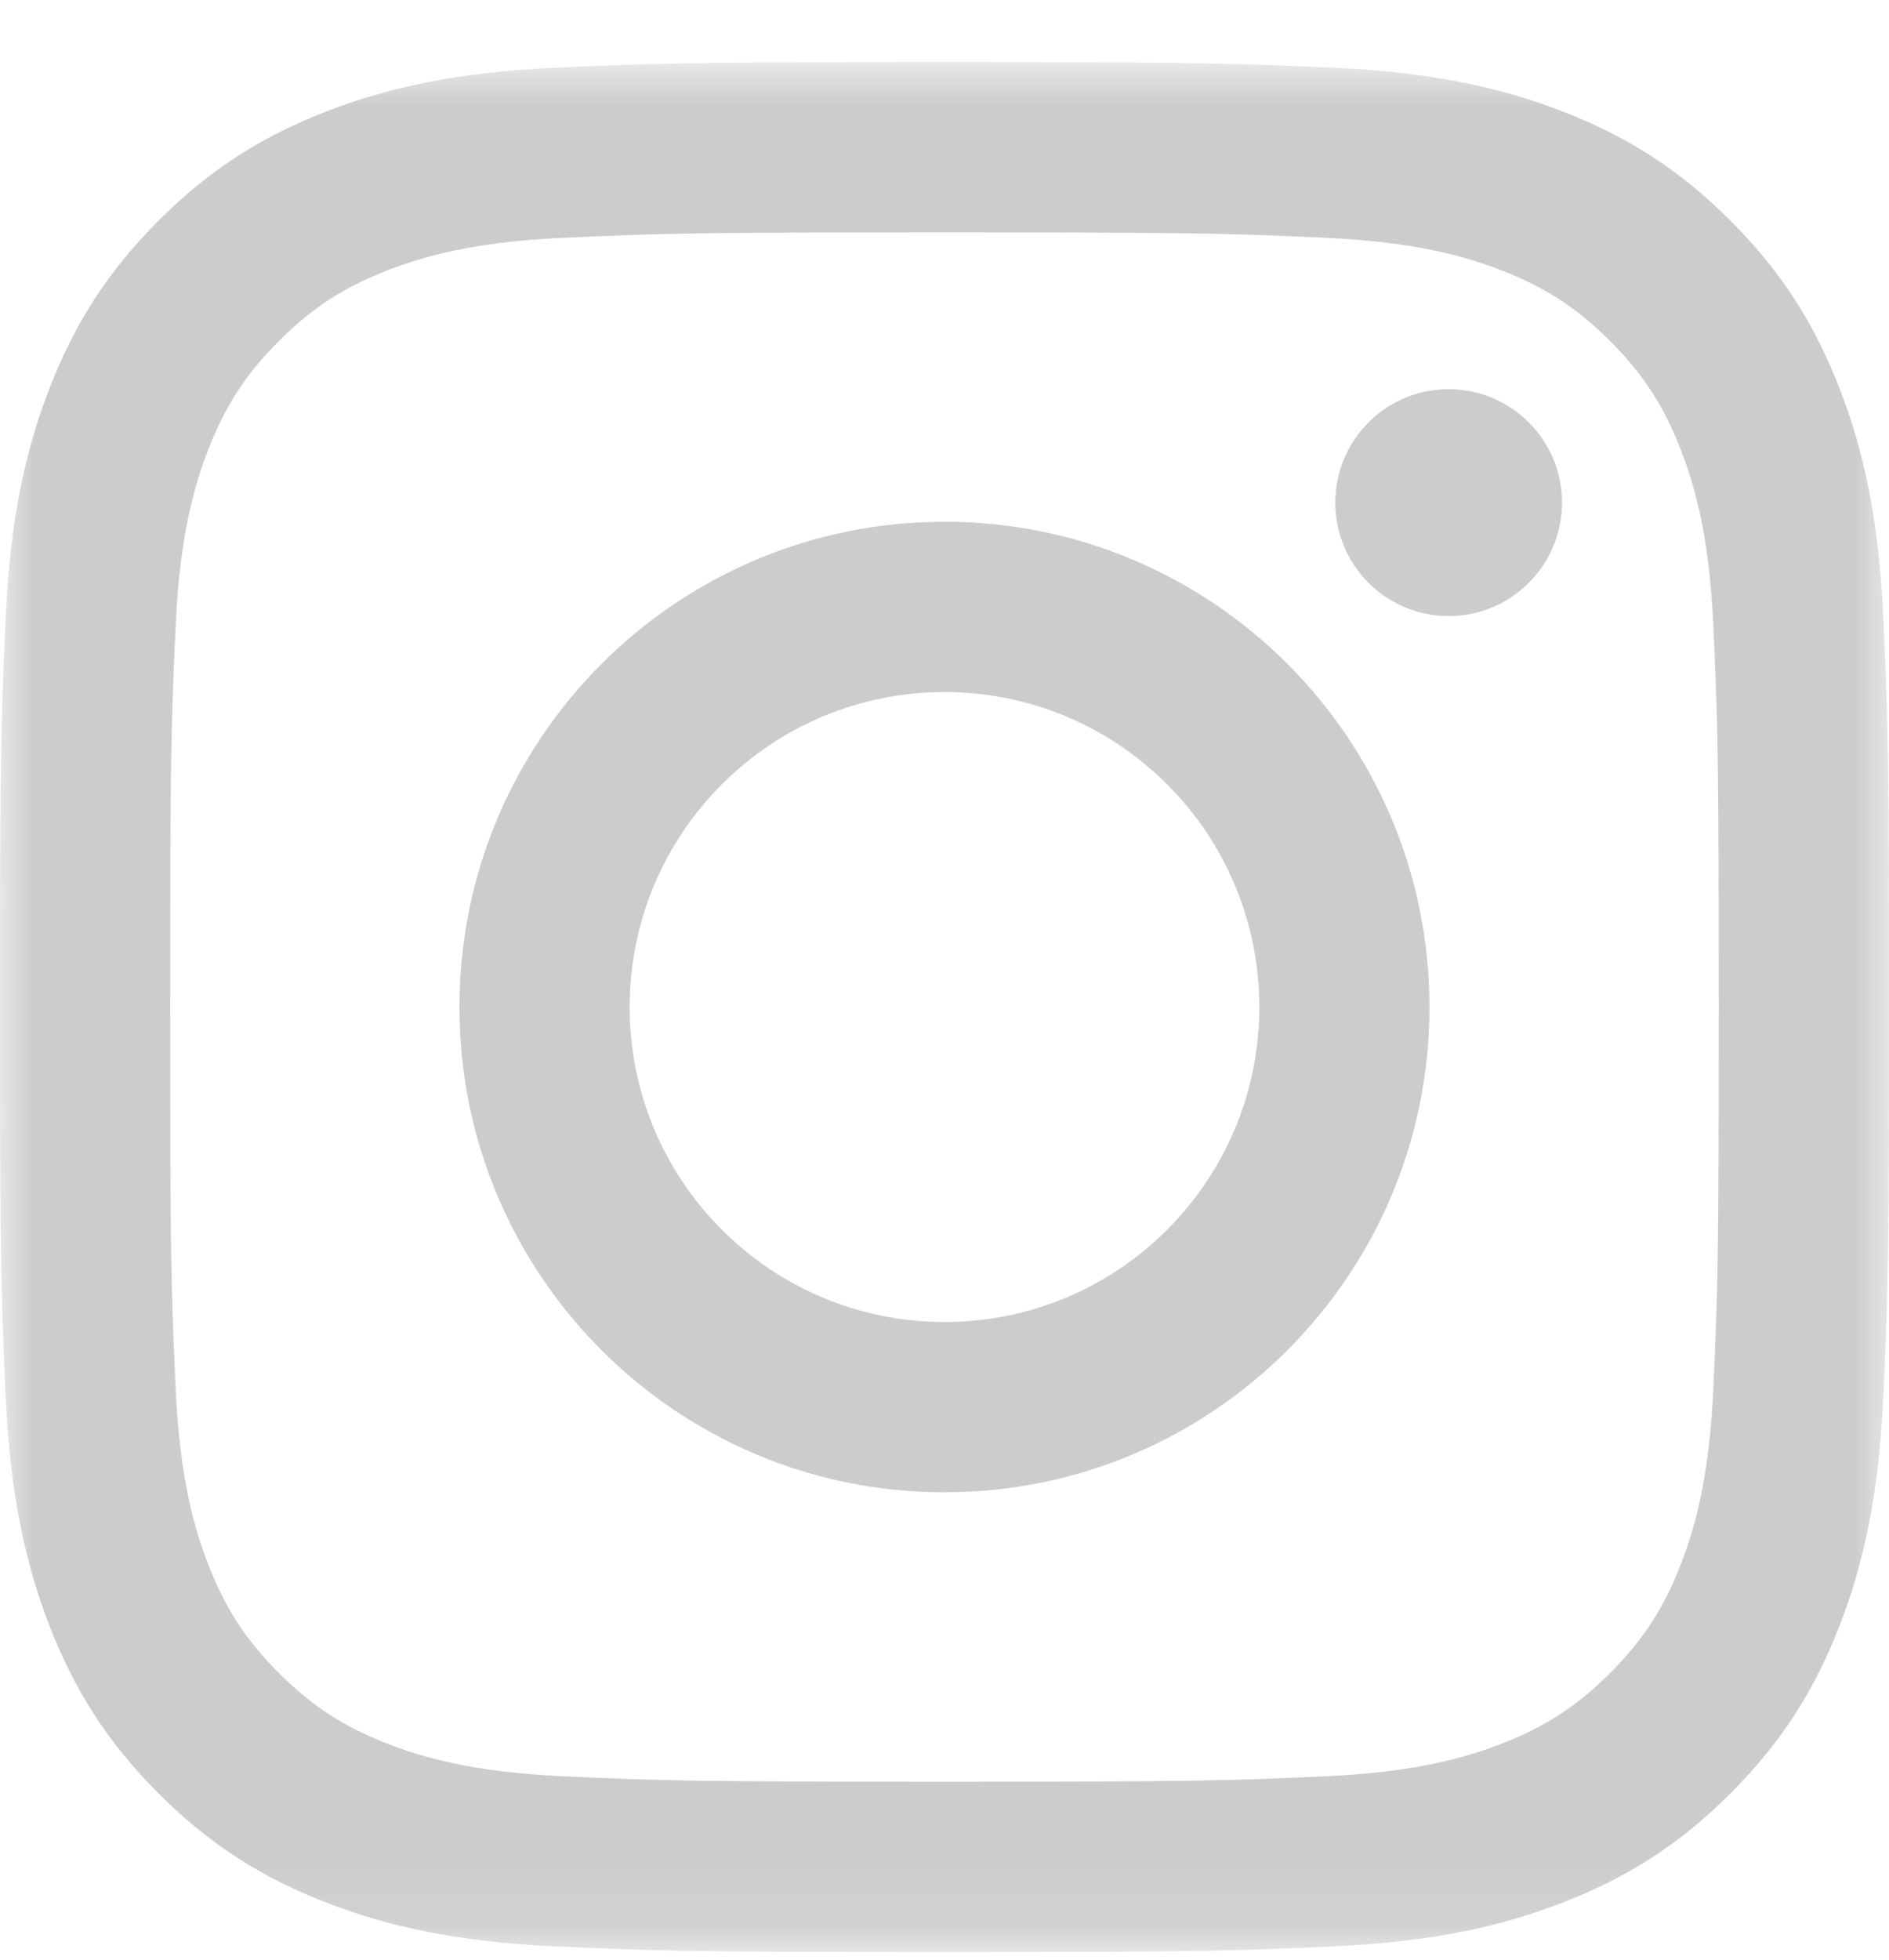 <svg width="27" height="28" viewBox="0 0 27 28" fill="none" xmlns="http://www.w3.org/2000/svg">
<mask id="mask0" mask-type="alpha" maskUnits="userSpaceOnUse" x="0" y="0" width="27" height="28">
<path fill-rule="evenodd" clip-rule="evenodd" d="M0 0.887H27V27.887H0V0.887Z" fill="white"/>
</mask>
<g mask="url(#mask0)">
<path fill-rule="evenodd" clip-rule="evenodd" d="M13.5 0.887C9.834 0.887 9.374 0.903 7.934 0.968C6.497 1.034 5.516 1.262 4.657 1.596C3.769 1.941 3.016 2.402 2.266 3.153C1.515 3.904 1.054 4.657 0.709 5.545C0.375 6.403 0.147 7.385 0.081 8.822C0.016 10.262 0 10.722 0 14.389C0 18.055 0.016 18.515 0.081 19.955C0.147 21.392 0.375 22.374 0.709 23.233C1.054 24.12 1.515 24.873 2.266 25.624C3.016 26.375 3.769 26.836 4.657 27.181C5.516 27.515 6.497 27.743 7.934 27.809C9.374 27.875 9.834 27.89 13.5 27.89C17.166 27.89 17.626 27.875 19.066 27.809C20.503 27.743 21.484 27.515 22.343 27.181C23.231 26.836 23.984 26.375 24.734 25.624C25.485 24.873 25.946 24.12 26.291 23.233C26.625 22.374 26.853 21.392 26.919 19.955C26.985 18.515 27 18.055 27 14.389C27 10.722 26.985 10.262 26.919 8.822C26.853 7.385 26.625 6.403 26.291 5.545C25.946 4.657 25.485 3.904 24.734 3.153C23.984 2.402 23.231 1.941 22.343 1.596C21.484 1.262 20.503 1.034 19.066 0.968C17.626 0.903 17.166 0.887 13.5 0.887ZM13.5 3.32C17.105 3.32 17.532 3.333 18.955 3.398C20.271 3.458 20.986 3.678 21.462 3.863C22.092 4.108 22.542 4.401 23.014 4.873C23.486 5.346 23.779 5.795 24.024 6.426C24.209 6.901 24.429 7.616 24.489 8.933C24.554 10.357 24.567 10.784 24.567 14.389C24.567 17.994 24.554 18.421 24.489 19.844C24.429 21.161 24.209 21.876 24.024 22.351C23.779 22.982 23.486 23.431 23.014 23.904C22.542 24.376 22.092 24.669 21.462 24.914C20.986 25.099 20.271 25.319 18.955 25.379C17.532 25.444 17.105 25.457 13.5 25.457C9.895 25.457 9.468 25.444 8.045 25.379C6.729 25.319 6.014 25.099 5.538 24.914C4.908 24.669 4.458 24.376 3.986 23.904C3.513 23.431 3.221 22.982 2.976 22.351C2.791 21.876 2.571 21.161 2.511 19.844C2.446 18.421 2.432 17.994 2.432 14.389C2.432 10.784 2.446 10.357 2.511 8.933C2.571 7.616 2.791 6.901 2.976 6.426C3.221 5.795 3.513 5.346 3.986 4.873C4.458 4.401 4.908 4.108 5.538 3.863C6.014 3.678 6.729 3.458 8.045 3.398C9.468 3.333 9.895 3.32 13.5 3.32Z" fill="#CCCCCC"/>
</g>
<path fill-rule="evenodd" clip-rule="evenodd" d="M13.5 18.889C11.015 18.889 9 16.874 9 14.389C9 11.903 11.015 9.888 13.5 9.888C15.985 9.888 18 11.903 18 14.389C18 16.874 15.985 18.889 13.5 18.889ZM13.5 7.455C9.671 7.455 6.567 10.559 6.567 14.389C6.567 18.218 9.671 21.322 13.5 21.322C17.329 21.322 20.432 18.218 20.432 14.389C20.432 10.559 17.329 7.455 13.5 7.455Z" fill="#CCCCCC"/>
<path fill-rule="evenodd" clip-rule="evenodd" d="M22.326 7.181C22.326 8.076 21.601 8.802 20.706 8.802C19.811 8.802 19.086 8.076 19.086 7.181C19.086 6.287 19.811 5.561 20.706 5.561C21.601 5.561 22.326 6.287 22.326 7.181Z" fill="#CCCCCC"/>
</svg>
